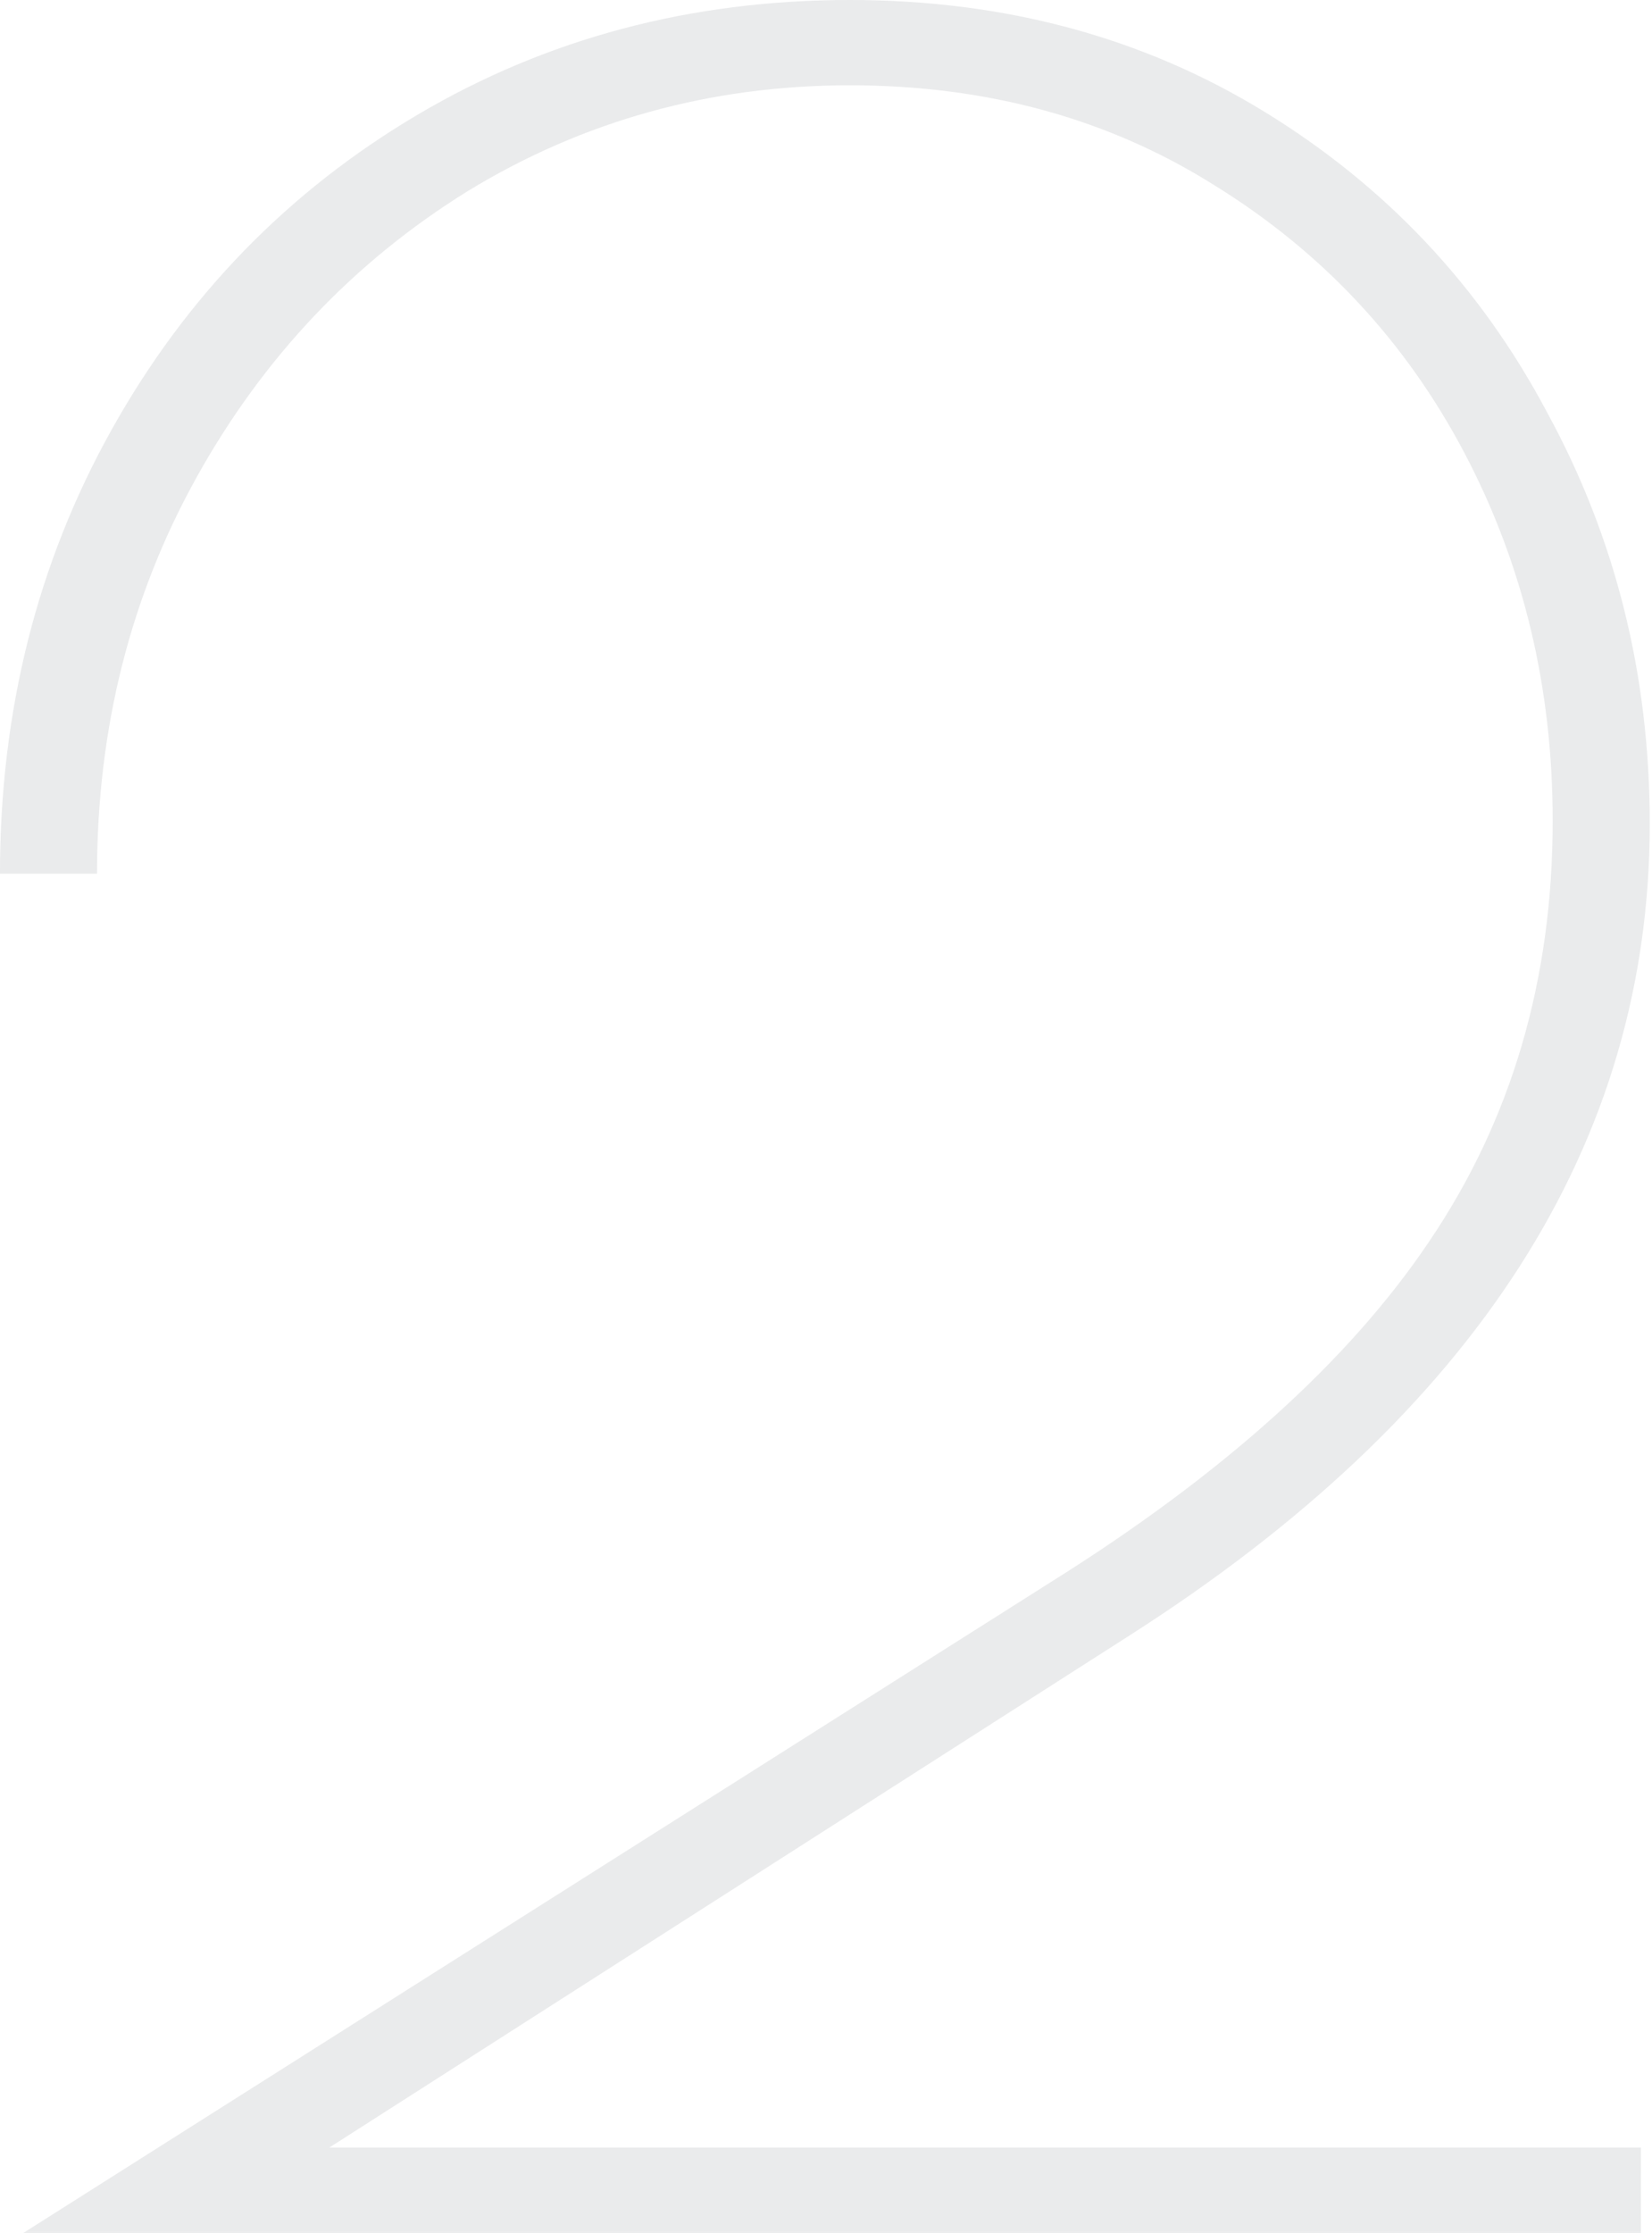 <?xml version="1.0" encoding="UTF-8"?> <svg xmlns="http://www.w3.org/2000/svg" width="225" height="304" viewBox="0 0 225 304" fill="none"> <path d="M142.985 215.483C166.483 200.797 183.706 185.31 194.653 169.022C205.868 152.467 211.475 133.375 211.475 111.747C211.475 93.59 207.47 76.901 199.46 61.681C191.449 46.461 180.101 34.311 165.415 25.233C150.996 16.154 134.441 11.615 115.749 11.615C96.791 11.615 79.435 16.421 63.681 26.034C48.194 35.647 35.911 48.597 26.832 64.885C17.754 81.173 13.214 99.197 13.214 118.956H-0.003C-0.003 96.794 5.07 76.634 15.217 58.477C25.364 40.319 39.249 26.034 56.872 15.62C74.495 5.206 94.121 -0 115.749 -0C136.844 -0 155.669 5.073 172.224 15.22C188.779 25.366 201.596 38.984 210.674 56.074C220.02 73.163 224.693 91.854 224.693 112.147C224.693 155.671 201.062 192.52 153.799 222.693L44.856 292.385H223.491V304H3.201L142.985 215.483Z" fill="#2D3444" fill-opacity="0.1"></path> </svg> 